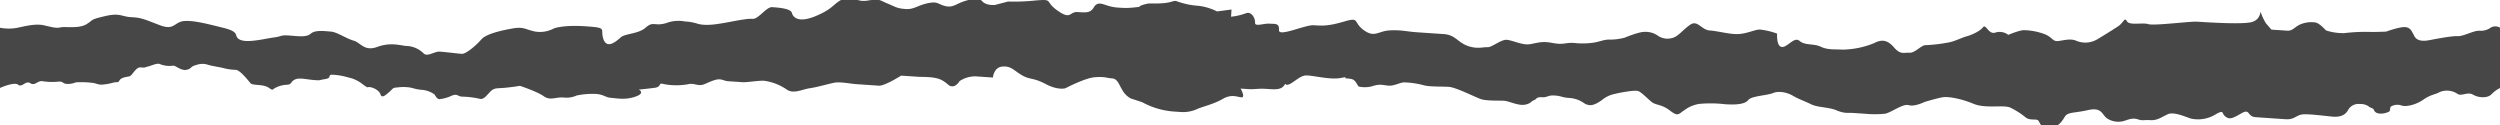 <svg preserveAspectRatio="xMidYMid slice" xmlns="http://www.w3.org/2000/svg" width="60px" height="3px" viewBox="0 0 708.66 36.975">
  <defs>
    <style>
      .fill {
        fill: #474747;
      }
    </style>
  </defs>
  <path id="Path_826" data-name="torn-edge" class="fill" d="M706.055,98.007a4.733,4.733,0,0,1-3.189.9c-1.618-.11-4.6,1.643-6.223,1.536s-6.555.875-8.2,1.173-3.272.187-4-1.092-1.05-2.533-2.672-2.643-5.377,1.274-5.377,1.274-3.672.161-4.892.078a51.465,51.465,0,0,0-6.943.347,15.359,15.359,0,0,1-5.239-.767s-1.892-2.18-3.108-2.263a7.983,7.983,0,0,0-4.106.541c-1.675.706-2.164,1.906-3.785,1.8l-4.457-.3-1.513-1.743a13.194,13.194,0,0,1-1.43-2.971c-.322-1.252.269,2.071-3.026,2.666s-13.022-.066-15.049-.2-12.293,1.212-13.887.694-5.322.459-6.052-.822-.84.354-2.54,1.468-4.677,2.964-5.945,3.7a6.624,6.624,0,0,1-5.727.429c-1.974-.953-4.486.105-5.7.023s-1.163-.9-3.138-1.854a17.8,17.8,0,0,0-6.022-1.231c-1.217-.083-4.568,1.331-4.568,1.331a3.936,3.936,0,0,0-3.621-.657c-2.079.678-2.671-2.643-3.564-1.473s-3.4,2.228-4.649,2.554-3.348,1.413-5,1.711a44.467,44.467,0,0,1-6.566.783c-1.214-.083-3,2.257-4.618,2.147s-2.487.651-4.378-1.528-3.511-2.29-5.619-1.2a24.366,24.366,0,0,1-9.079,1.844c-2.028-.138-4.079.132-6.052-.822s-4.455-.3-6-1.64-3.378,1.821-5,1.711-1.378-3.785-1.378-3.785a20.258,20.258,0,0,0-4.807-1.148c-1.216-.083-3.324,1.005-5.783,1.248s-6.053-.823-8.483-.989-3.459-3.105-5.591-1.611-3.488,3.455-5.135,3.753a4.782,4.782,0,0,1-4.025-.685,6.03,6.03,0,0,0-3.593-1.066c-1.622-.109-5.809,1.655-5.809,1.655a16.3,16.3,0,0,1-4.108.542c-1.621-.11-2.891.624-4.943.894a21.292,21.292,0,0,1-5.3.049c-2.431-.166-2.894.625-6.108,0s-4.484.1-6.538.374-4.808-1.148-6.431-1.258-4.216,2.175-5.429,2.091-2.891.624-5.674-.386-3.459-3.106-6.7-3.327l-7.7-.524c-2.837-.193-4.434-.713-7.7-.524s-4.216,2.173-7.324-.088-.97-3.758-5.536-2.427-6.188,1.217-8.62,1.052-10,3.421-9.859,1.38-1.108-1.717-2.731-1.827-4.135.949-4.052-.275-1-3.35-2.674-2.644a17.252,17.252,0,0,1-4.134.95l.135-2.042-4.106.54a15.989,15.989,0,0,0-5.186-1.584,21.776,21.776,0,0,1-6.025-1.229c-1.19-.492-1.242.325-4.513.512s-3.241-.22-5.322.458.379.436-2.081.679a21.863,21.863,0,0,1-4.485.107,12.456,12.456,0,0,1-3.62-.659c-1.593-.517-2.783-1.009-3.7.569s-2.135,1.5-4.566,1.329-1.783,2.341-5.673-.385-1-3.35-6.321-2.891a57.541,57.541,0,0,1-7.754.292l-3.73.976s-2.459.243-3.592-1.065-4.458-.3-6.133.4-2.541,1.468-4.54.921-1.944-1.362-4.836-.738-3.783,1.793-6.213,1.628-2.811-.6-5.188-1.584-1.945-1.364-5.646-.8-3.945-1.91-6.889-.47-2.622,2.693-7.649,4.812-6.538.375-6.861-.878-3.971-1.5-5.592-1.61-3.892,3.426-5.513,3.316-4.512.513-7.808,1.109-5.755.838-7.753.292a13.977,13.977,0,0,0-3.621-.657,9.743,9.743,0,0,0-5.323.459c-3.323,1-3.62-.657-5.782,1.247s-5.809,1.655-7.106,2.8-3.892,3.426-4.917.485,1.433-3.183-5.052-3.625-9,.618-9,.618a8.346,8.346,0,0,1-5.348.867c-2.811-.6-3.162-1.445-6.459-.85s-7.43,1.546-8.754,3.1-4.319,4.16-5.535,4.076-4.594-.518-6.216-.628-3.585,1.693-4.719.385a7.269,7.269,0,0,0-4.82-2c-1.621-.111-4.4-1.121-8.16.266s-4.736-1.22-6.734-1.766-4.779-2.449-6.4-2.559-4.453-.565-5.75.577-3.782.686-6.215.522-2.053.27-4.106.54-4.211.832-6.674,1-3.84-.348-4.12-1.542-1.734-1.715-4.386-2.345S55.049,95.9,52.189,96.162s-2.692,2.746-6.812,1.2-5.1-2.151-8.051-2.289-3.235-1.33-7.583-.3-3.017.907-5.2,2.268-6.116.617-7.3.9-2.07.073-4.72-.557-6.013.413-8.056.768A13.246,13.246,0,0,1,0,98.063v17.07s3.986-1.832,5.143-.921,2.053-1.3,3.432-.439,1.952-.7,3.393-.573a17.569,17.569,0,0,0,4.276.167c1.833-.2,1.271.412,2.489.593a5.6,5.6,0,0,0,2.726-.412,24.03,24.03,0,0,1,4.5.113c.942.012,1.77.525,2.714.537a15.033,15.033,0,0,0,3.4-.571c1.338-.317,1.3.178,1.807-.654s1.9-.93,2.789-1.141,1.778-2.661,3.219-2.531.944.013,2.059-.253,2.713-1.132,3.538-.62a7.379,7.379,0,0,0,3.6.382c.66-.108,2.262,1.54,3.823,1.17s.954-.939,2.739-1.363a5.007,5.007,0,0,1,3.276-.072c.774.289,3.213.656,4.21.9a15.451,15.451,0,0,0,3.658.549c1.168-.041,3.518,2.954,4.177,3.746s3.581.243,5.12,1.273.883.523,2.3-.075a7.42,7.42,0,0,1,3.032-.719c1.386-.136.891-.836,2.161-1.47s3.442,0,5.5.144.914.061,3-.26.76-1.1,1.918-1.258a17.887,17.887,0,0,1,4.766.789,9.423,9.423,0,0,1,4.006,1.891c1.749,1.275,1.1.769,2.008.832s2.7.875,3.075,2.058,1.357.324,2.575-.752.763-1.1,2.376-1.226a12.08,12.08,0,0,1,2.755-.042c1.371.094,2.029.6,4.083.743a7.05,7.05,0,0,1,3.545,1.318s.643,1.277,1.327,1.324a10.454,10.454,0,0,0,3.535-.993c1.677-.659,1.569.183,2.938.276a24.874,24.874,0,0,1,4.783.558c1.235.394,1.873-.564,3.108-1.868s1.924-.97,4.383-1.212,4.106-.541,4.106-.541,4.782,1.557,6.727,2.92,3.242.221,5.674.385a6.944,6.944,0,0,0,3.7-.569,22.62,22.62,0,0,1,5.323-.456c2.432.164,2.782,1.009,4.4,1.119s4.025.684,6.944-.348.946-1.986.946-1.986,2.46-.243,4.512-.513.919-1.578,2.513-1.059a19.091,19.091,0,0,0,6.916.06c1.244-.325,2.027.137,3.242.221s2.081-.679,4.161-1.357,2.431.166,4.054.276l4.051.274c1.217.084,4.513-.512,6.134-.4a14.885,14.885,0,0,1,6.349,2.482c1.945,1.365,4.484-.1,6.537-.374s5.377-1.276,7.024-1.573,4.459.3,6.08.414l6.484.441c1.621.11,6.3-2.852,6.3-2.852l4.863.331c1.216.083,4.485-.107,6.457.848s1.918,1.773,3.134,1.856,2.134-1.5,2.134-1.5a8.022,8.022,0,0,1,4.567-1.329l4.864.331s.19-2.858,2.647-3.1,3.188,1.038,5.538,2.428,3.215.629,6.754,2.51,5.62,1.2,5.62,1.2,5.485-2.908,8.349-3.123,3.241.222,4.862.332,1.917,1.771,3.026,3.486a5.74,5.74,0,0,0,2.295,2.207l3.188,1.038a22.131,22.131,0,0,0,8.78,2.649c4.864.33,0,0,2.027.137a9.586,9.586,0,0,0,4.943-.892c1.675-.707,4.565-1.332,7.107-2.8s4.105-.54,5.322-.458-.241-2.477-.241-2.477l2.025.137c2.027.138,2.865-.215,5.294-.049s4.054.276,4.947-.894,0,0,1.242-.325,3-2.258,4.646-2.555,6.836,1.285,10.135.691,0,0,2.025.138,2,.546,3.108,2.261a7.87,7.87,0,0,0,4.076-.132c2.081-.68,2.865-.216,4.488-.105s3.322-1,4.537-.921a24.766,24.766,0,0,1,5.243.767c1.593.518,5.268.358,7.295.5s7.535,2.975,9.129,3.493,5.269.36,6.482.442,3.19,1.038,4.81,1.148a4.333,4.333,0,0,0,2.605-.574,3.442,3.442,0,0,1,1.18-.786c.525-.132.479-.9,2.1-.787s1.63-.624,3.654-.485,2,.546,4.028.684a8.148,8.148,0,0,1,4.376,1.529c1.564.926,2.81.6,4.944-.894a8.31,8.31,0,0,1,3.782-1.794c1.244-.325,5.589-1.147,6.567-.782s2.7,2.233,3.863,3.133,2.81.6,5.132,2.4,2.377.982,4.08-.131a9.514,9.514,0,0,1,4.187-1.766,34.814,34.814,0,0,1,7.322.087c3.242.221,5.7-.022,6.593-1.191s5.377-1.275,7.051-1.981,4.08-.132,5.648.795,3.16,1.444,5.134,2.4,4.834.74,7.211,1.721,3.216.629,4.836.74l3.243.22a28.529,28.529,0,0,0,5.7-.022c1.649-.3,5.08-2.934,6.674-2.415s4.54-.923,4.54-.923,3.323-1,4.969-1.3,5.27.358,8.836,1.831,8.536.17,10.51,1.124a22.081,22.081,0,0,1,4.294,2.753c1.163.9,2.795.381,3.417.759s.459,1.836,2.5,2.1c2.818.372,4.161-1.356,5.078-2.934s2.513-1.059,6.649-2.009,3.971,1.5,5.537,2.428a5.84,5.84,0,0,0,4.429.712c1.246-.325,2.515-1.059,4.11-.54s1.62.11,3.646.249,3.322-1.006,5-1.712,4.839.739,6.43,1.258a9.484,9.484,0,0,0,7-1.163c2.539-1.469,1.646-.3,2.811.6s2,.547,4.54-.921,1.564.927,4,1.093l8.507.581c2.433.166,2.92-1.033,4.569-1.331s7.294.5,8.914.608,3.269-.188,4.187-1.766a3.341,3.341,0,0,1,3.379-1.822,4.128,4.128,0,0,1,2.557.7c.419.447,1.216.389,1.442.983.526,1.377,2.728,1.215,4.2.525.609-.286.2-1.181.655-1.508a3.563,3.563,0,0,1,2.926-.3c1.19.492,4.082-.134,6.215-1.629s3.351-1.412,4.623-2.145a5.36,5.36,0,0,1,5.089.507c1.155.77,2.832-.707,4.4.22s4.126,1.053,5.225-.119a8.628,8.628,0,0,1,2.431-1.774V98.063A2.561,2.561,0,0,0,706.055,98.007Z" transform="translate(0 -89.426)"/>
</svg>
